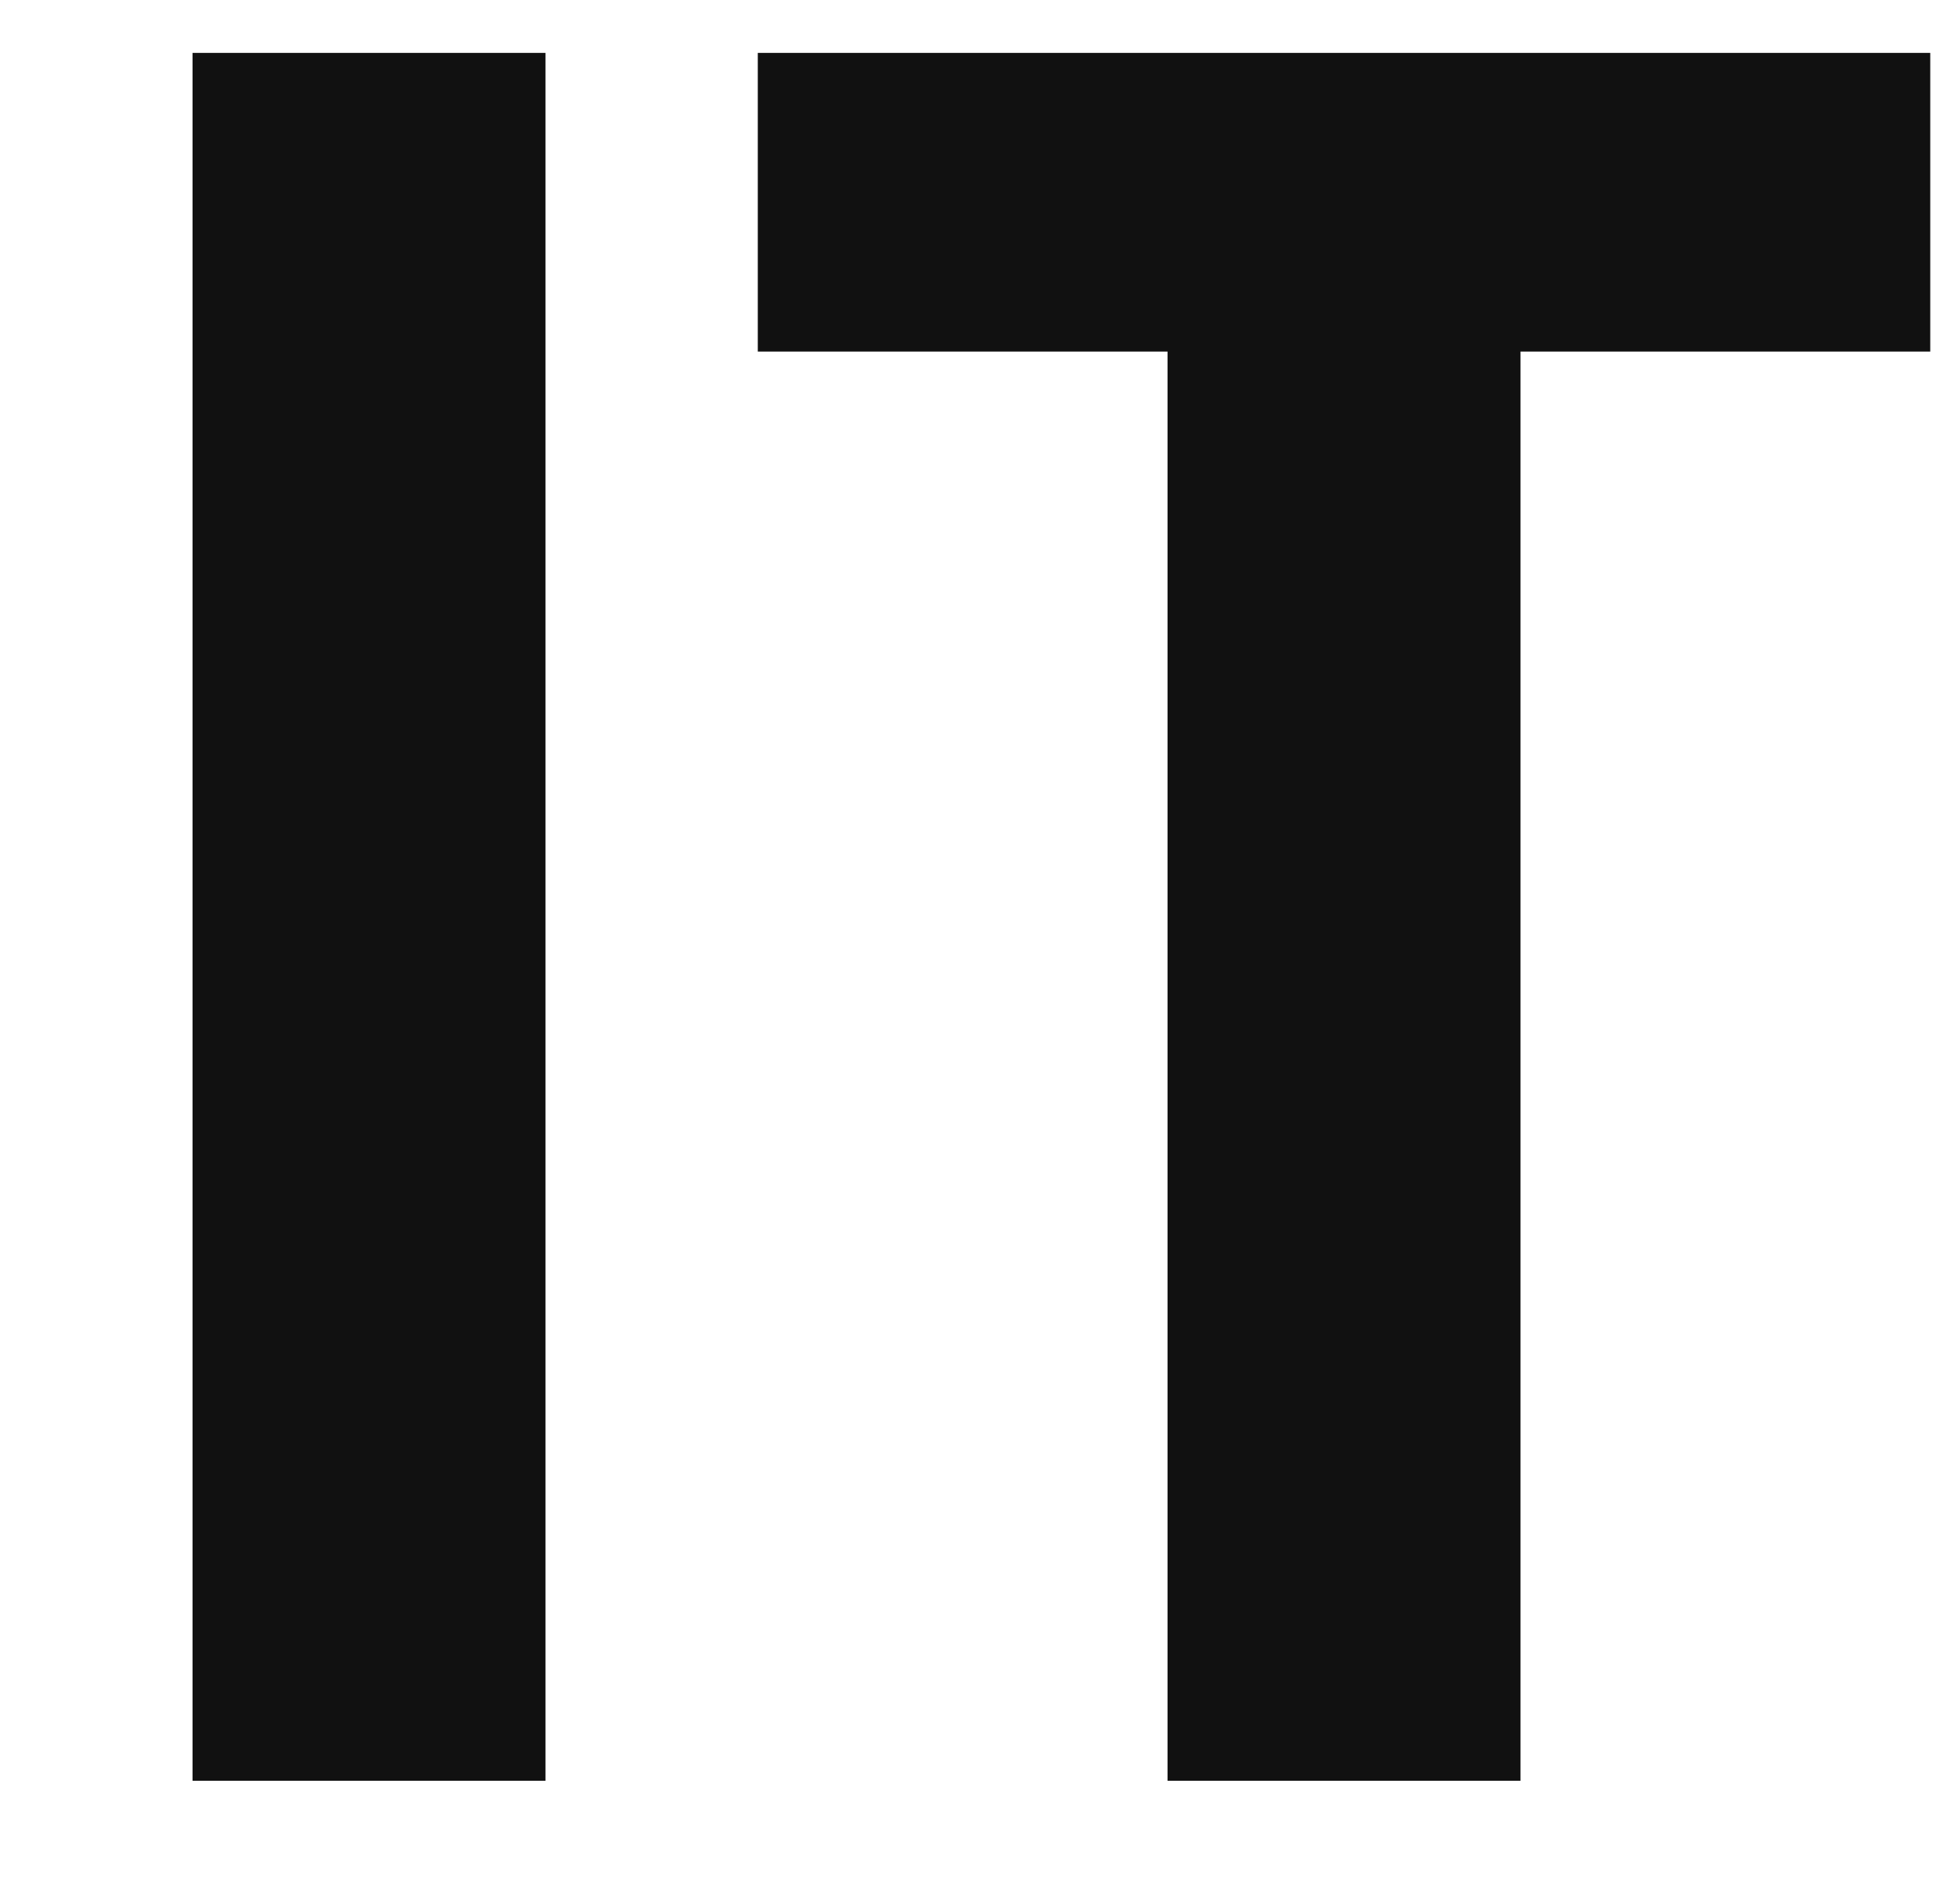 <svg xmlns="http://www.w3.org/2000/svg" xmlns:xlink="http://www.w3.org/1999/xlink" width="55.3" height="54"><path fill="#111111" d="M15.47 50.50L15.47 1.50L5.46 1.50L5.46 50.50ZM54.74 9.97L54.74 1.50L21.49 1.50L21.49 9.97L33.11 9.97L33.11 50.50L43.12 50.50L43.12 9.97Z"></path></svg>